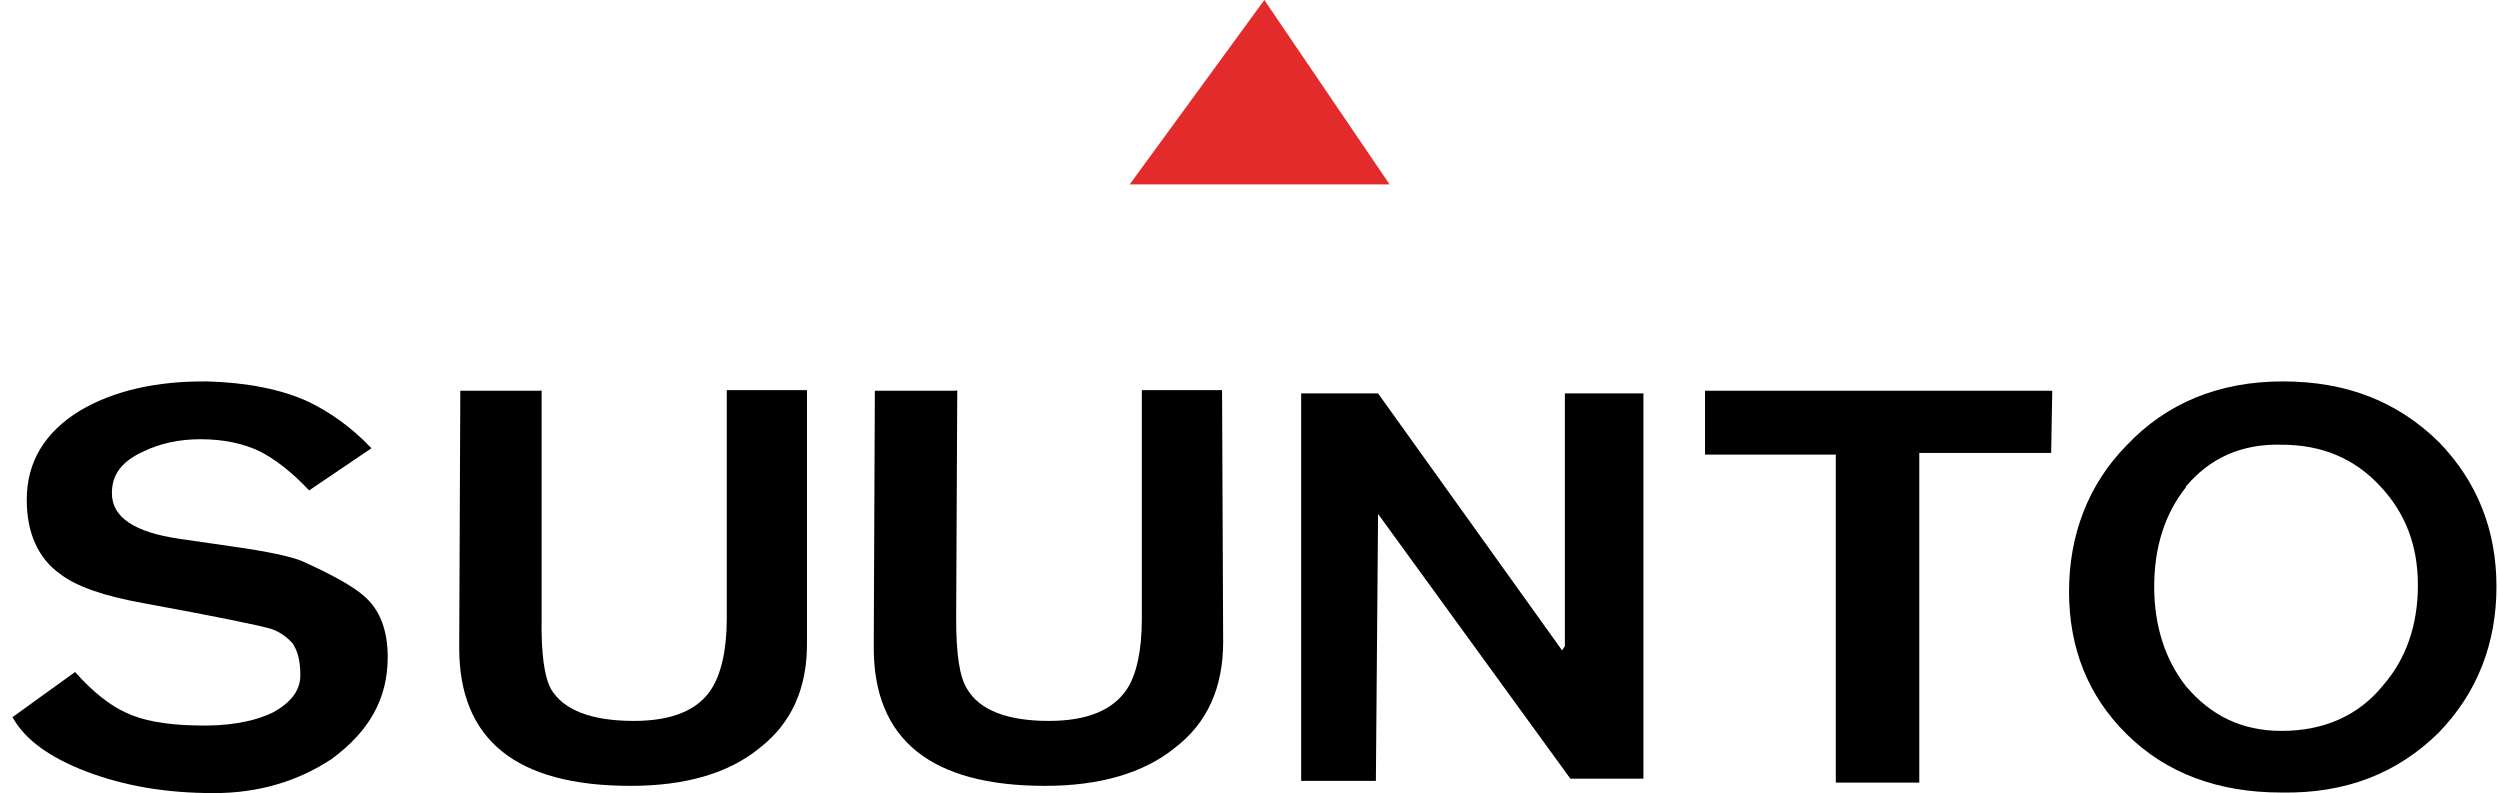 <svg width="145" height="46" viewBox="0 0 145 46" fill="none" xmlns="http://www.w3.org/2000/svg">
<path fill-rule="evenodd" clip-rule="evenodd" d="M21.562 25.985L17.93 28.443C16.878 27.326 15.89 26.592 15.062 26.177C14.138 25.73 12.991 25.475 11.621 25.475C10.378 25.475 9.263 25.73 8.338 26.177C7.064 26.752 6.49 27.518 6.49 28.603C6.49 30.008 7.797 30.869 10.41 31.252L13.501 31.699C15.54 31.987 16.846 32.274 17.484 32.529C19.268 33.327 20.511 34.03 21.116 34.572C22.041 35.37 22.487 36.551 22.487 38.115C22.487 40.541 21.403 42.425 19.236 44.021C17.261 45.33 14.966 46 12.417 46C9.613 46 7.223 45.585 5.024 44.755C2.858 43.925 1.456 42.904 0.723 41.595L4.355 38.977C5.407 40.158 6.395 40.925 7.319 41.339C8.243 41.786 9.613 42.042 11.302 42.074C13.15 42.137 14.648 41.882 15.795 41.339C16.878 40.765 17.42 40.031 17.42 39.169C17.42 38.307 17.261 37.764 16.974 37.317C16.719 37.03 16.305 36.679 15.763 36.487C15.03 36.264 12.513 35.753 8.338 34.987C6.044 34.572 4.451 34.03 3.495 33.295C2.188 32.37 1.551 30.869 1.551 28.986C1.551 26.784 2.603 25.06 4.642 23.815C6.586 22.666 9.071 22.091 12.035 22.123C14.297 22.187 16.305 22.57 17.898 23.304C19.077 23.879 20.32 24.709 21.531 25.985H21.562Z" fill="black"/>
<path fill-rule="evenodd" clip-rule="evenodd" d="M31.414 22.629V35.876C31.382 37.919 31.573 39.26 31.956 39.962C32.689 41.207 34.346 41.813 36.767 41.813C38.998 41.813 40.496 41.175 41.261 39.962C41.802 39.132 42.153 37.759 42.153 35.876V22.629H46.805V37.217C46.837 39.898 45.913 41.941 44.065 43.377C42.28 44.846 39.763 45.58 36.576 45.58C29.916 45.58 26.634 42.899 26.634 37.568L26.698 22.661H31.382L31.414 22.629Z" fill="black"/>
<path fill-rule="evenodd" clip-rule="evenodd" d="M55.521 22.629L55.457 35.876C55.457 37.919 55.648 39.26 56.094 39.962C56.827 41.207 58.452 41.813 60.842 41.813C63.073 41.813 64.57 41.175 65.367 39.962C65.909 39.132 66.227 37.759 66.227 35.876V22.629H70.88L70.943 37.217C70.943 39.898 70.019 41.941 68.139 43.377C66.323 44.846 63.774 45.58 60.619 45.58C53.991 45.58 50.677 42.899 50.677 37.568L50.741 22.661H55.457L55.521 22.629Z" fill="black"/>
<path fill-rule="evenodd" clip-rule="evenodd" d="M98.892 22.663H119.031L118.967 26.27H111.319V45.391H106.476V26.366H98.892V22.663Z" fill="black"/>
<path fill-rule="evenodd" clip-rule="evenodd" d="M126.791 28.251C125.548 29.815 124.943 31.762 124.943 34.028C124.943 36.295 125.58 38.274 126.791 39.806C128.225 41.498 130.009 42.392 132.335 42.392C134.789 42.392 136.797 41.498 138.199 39.774C139.569 38.21 140.238 36.231 140.238 33.932C140.238 31.634 139.505 29.751 138.071 28.219C136.574 26.591 134.662 25.793 132.335 25.793C129.977 25.729 128.129 26.591 126.759 28.251H126.791ZM141.449 25.633C143.679 27.931 144.795 30.74 144.795 34.028C144.795 37.316 143.679 40.189 141.449 42.487C139.059 44.849 136.064 46.031 132.335 45.967C128.639 45.967 125.644 44.849 123.349 42.583C121.119 40.38 120.004 37.603 120.004 34.316C120.004 31.028 121.119 28.091 123.349 25.825C125.644 23.399 128.671 22.122 132.399 22.122C136.127 22.122 139.091 23.303 141.481 25.665L141.449 25.633Z" fill="black"/>
<path fill-rule="evenodd" clip-rule="evenodd" d="M95.319 22.818V45.163H91.081L79.928 29.809L79.801 45.291H75.467V22.818H79.928L90.603 37.725L90.763 37.47V22.818H95.319Z" fill="black"/>
<path fill-rule="evenodd" clip-rule="evenodd" d="M73.331 0L65.524 10.694H80.596L73.331 0Z" fill="#E32B2C"/>
</svg>
  